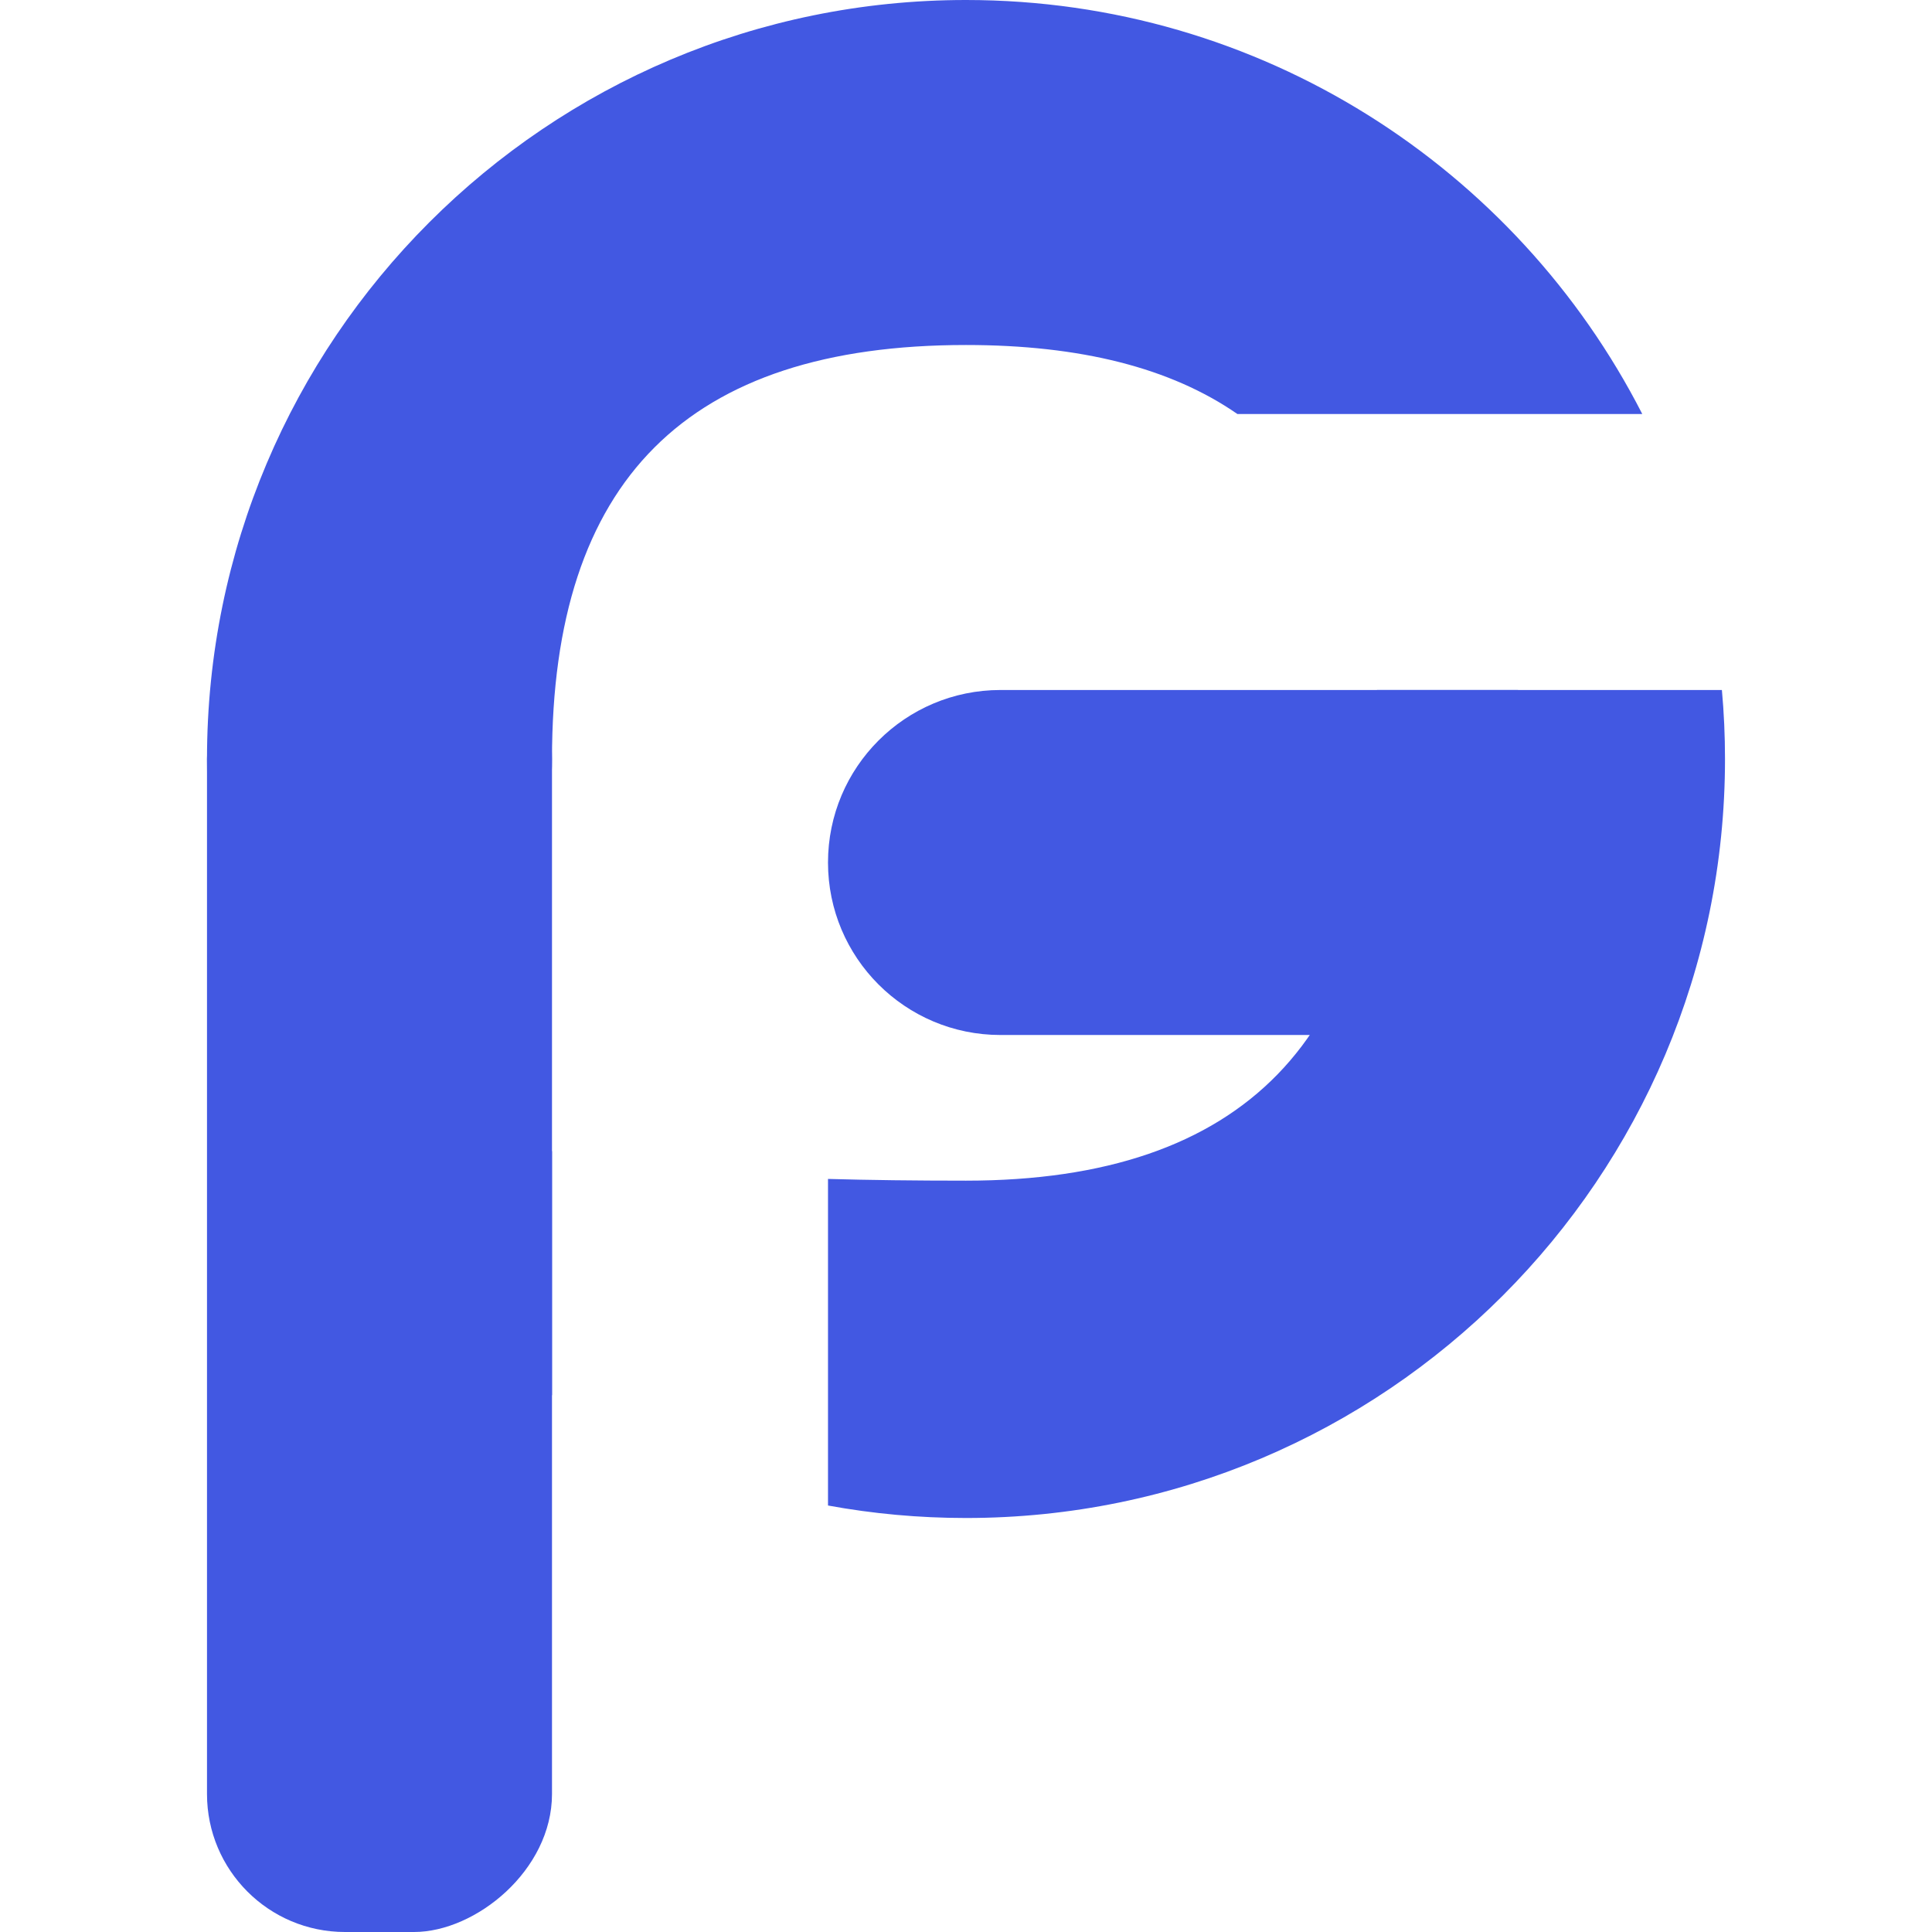 <svg width="28" height="28" viewBox="0 0 28 28" fill="none" xmlns="http://www.w3.org/2000/svg">
<rect x="3" y="28" width="19" height="5" rx="2" transform="rotate(-90 3 28)" fill="#4258E2"/>
<path d="M12 12.5C12 11.119 13.119 10 14.5 10H22V15H14.5C13.119 15 12 13.881 12 12.5Z" fill="#4258E2"/>
<path fill-rule="evenodd" clip-rule="evenodd" d="M25 11C25 17.075 20.075 22 14 22C13.317 22 12.649 21.938 12 21.819V17.086C12.602 17.103 13.267 17.111 14 17.111C18.04 17.111 20 15.04 20 11C20 10.651 19.985 10.318 19.956 10H24.955C24.985 10.329 25 10.663 25 11ZM23.801 6L17.933 6C16.967 5.331 15.659 5 14 5C9.96 5 8 6.96 8 11C8 12.156 7.541 13.151 7.157 13.982C6.551 15.292 6.134 16.196 8 16.684V20.221C4.99 18.258 3 14.862 3 11C3 4.925 7.925 0 14 0C18.275 0 21.98 2.438 23.801 6Z" fill="#4258E2"/>
</svg>
